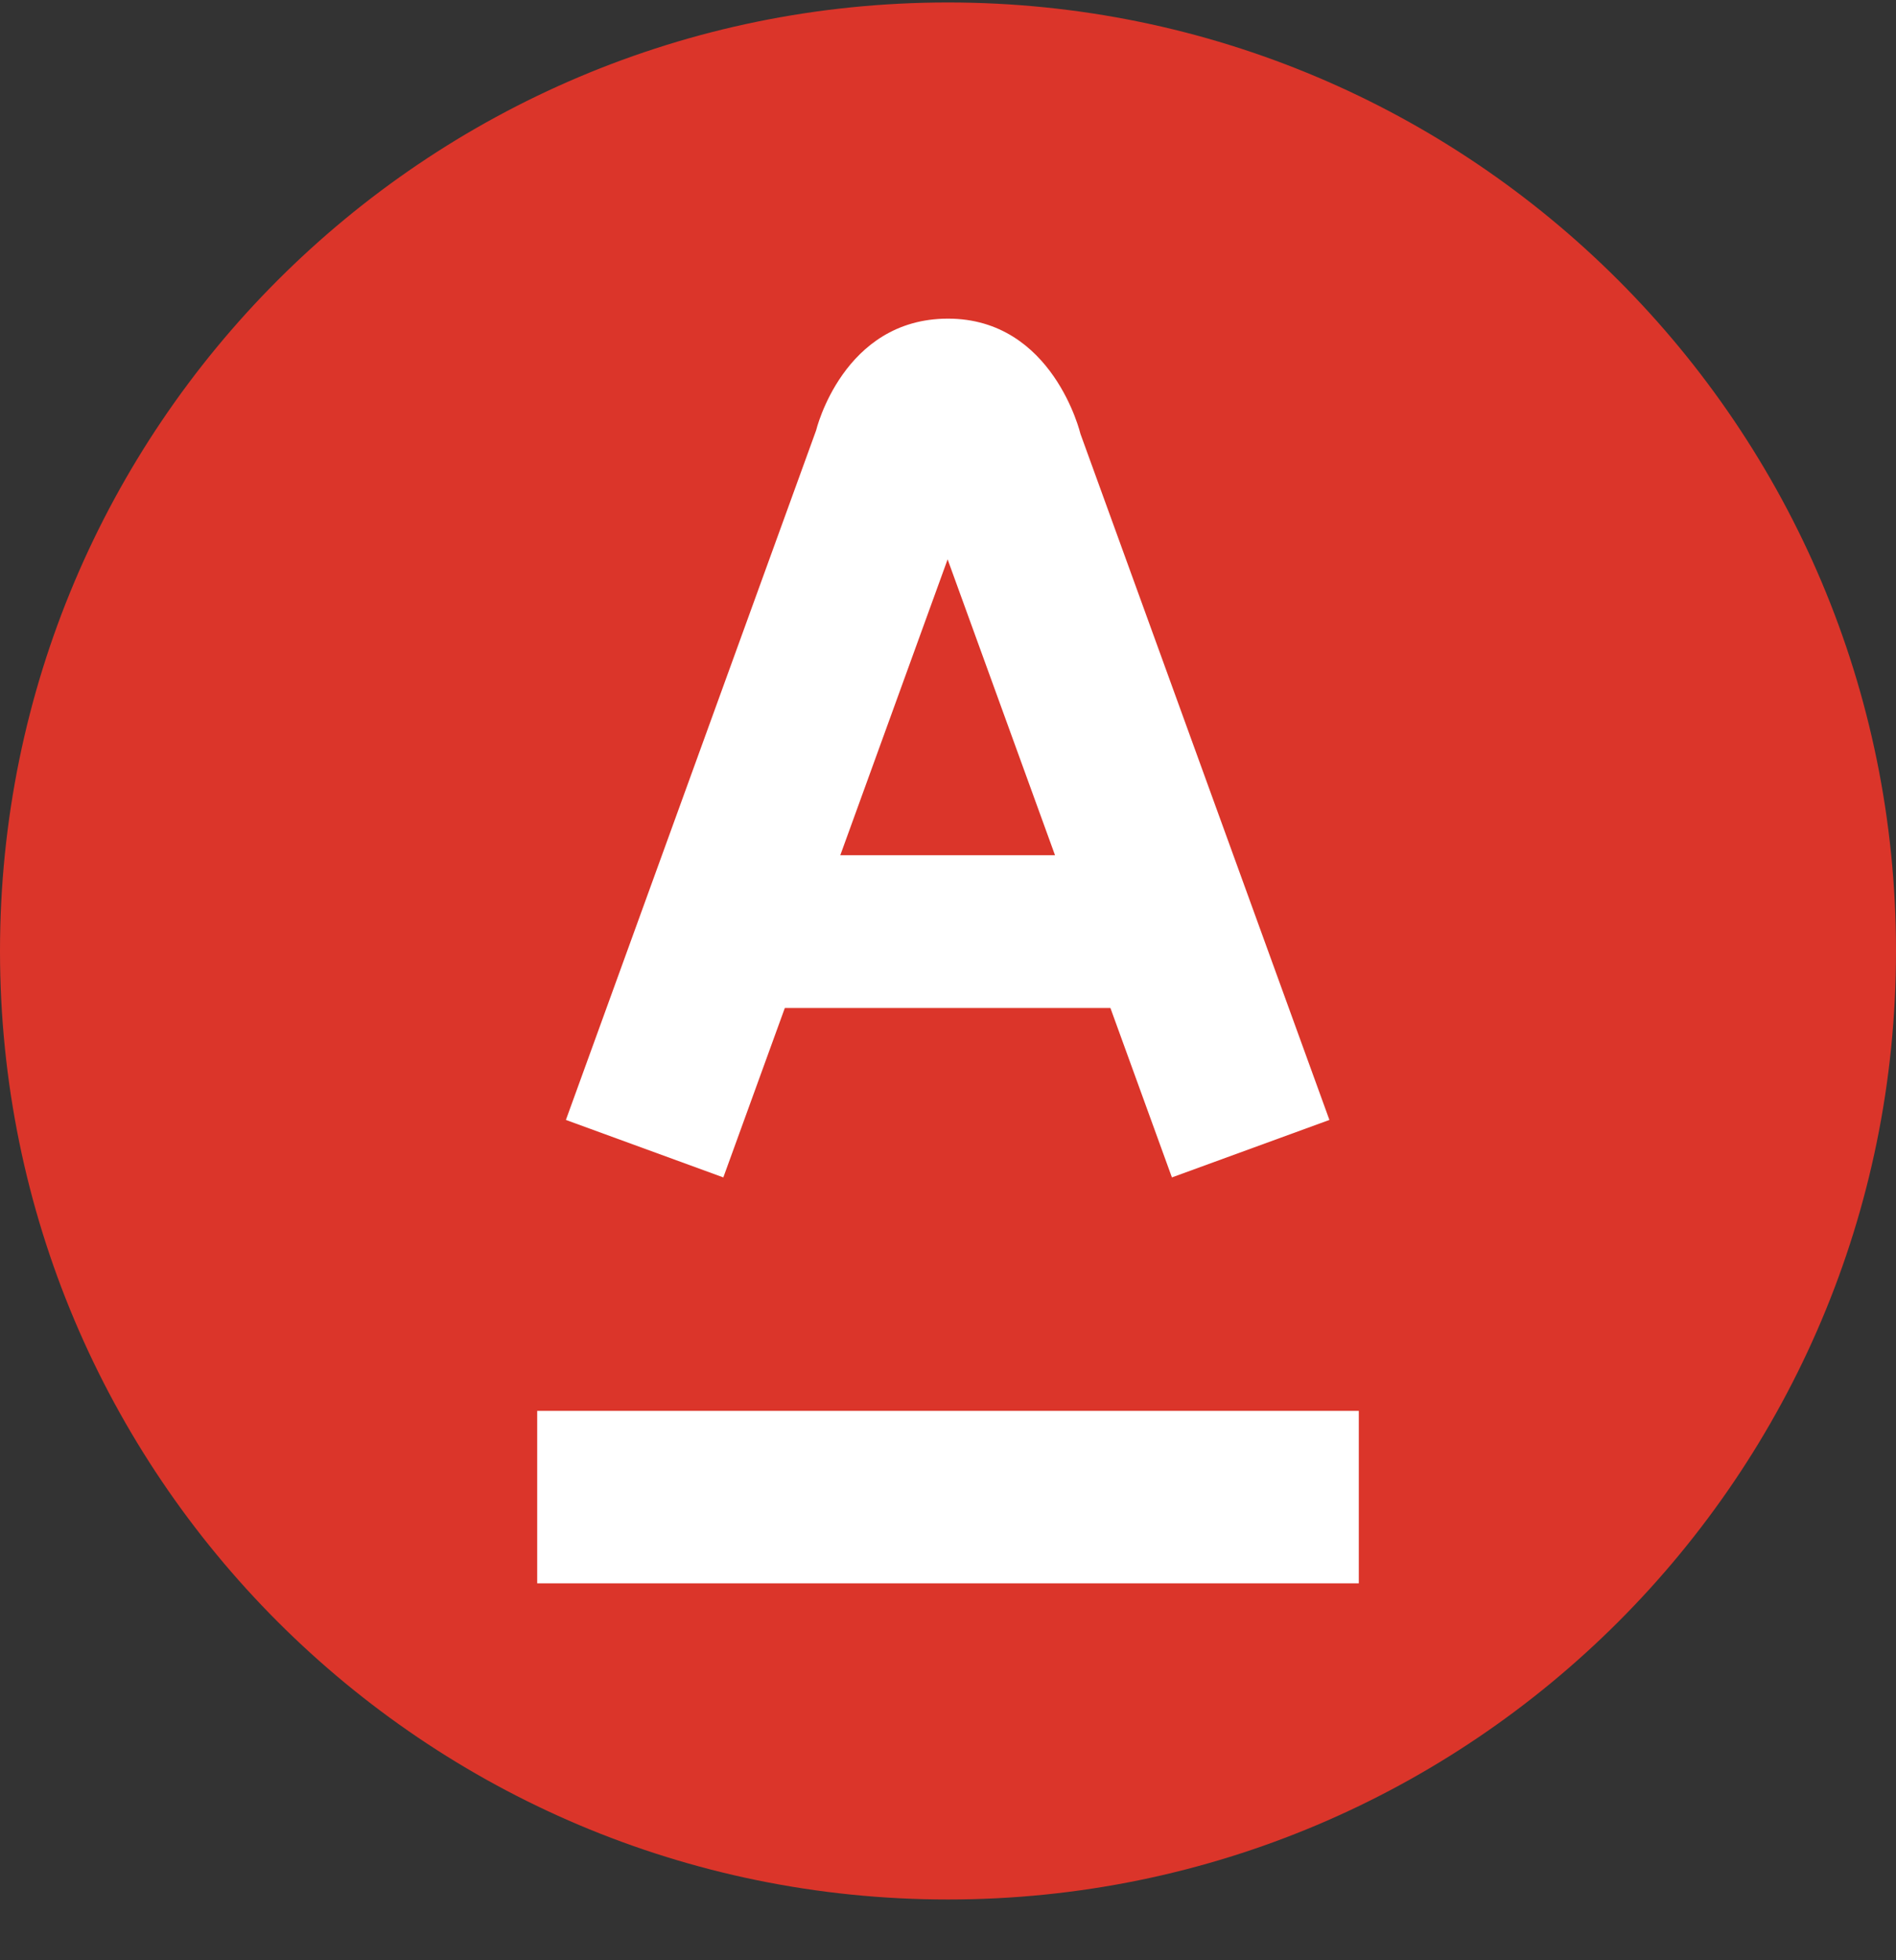 <svg width="30" height="31" viewBox="0 0 30 31" fill="none" xmlns="http://www.w3.org/2000/svg">
<rect x="0" y="0" width="30" height="31" fill="#333333" stroke="none"/>
<g clip-path="url(#clip0_327_10166)">
<path d="M15 0.039C23.285 0.039 30 6.755 30 15.037V15.042C30 23.325 23.286 30.039 15 30.039C6.715 30.039 0 23.325 0 15.039C0 6.755 6.714 0.039 15 0.039Z" fill="#DB352A"/>
<path d="M11.445 18.62L8.954 17.711L12.913 6.807C12.913 6.807 13.337 5.039 15 5.039C16.663 5.039 17.096 6.862 17.096 6.862L21.035 17.711L18.543 18.62L17.57 15.941H12.418L11.445 18.62ZM14.994 8.846L13.296 13.524H16.693L14.994 8.846ZM8.5 22.312H21.5V25.039H8.5V22.312Z" fill="white"/>
</g>
<defs>
<clipPath id="clip0_327_10166">
<rect width="30" height="30" fill="white" transform="translate(0 0.039)"/>
</clipPath>
</defs>
</svg>
